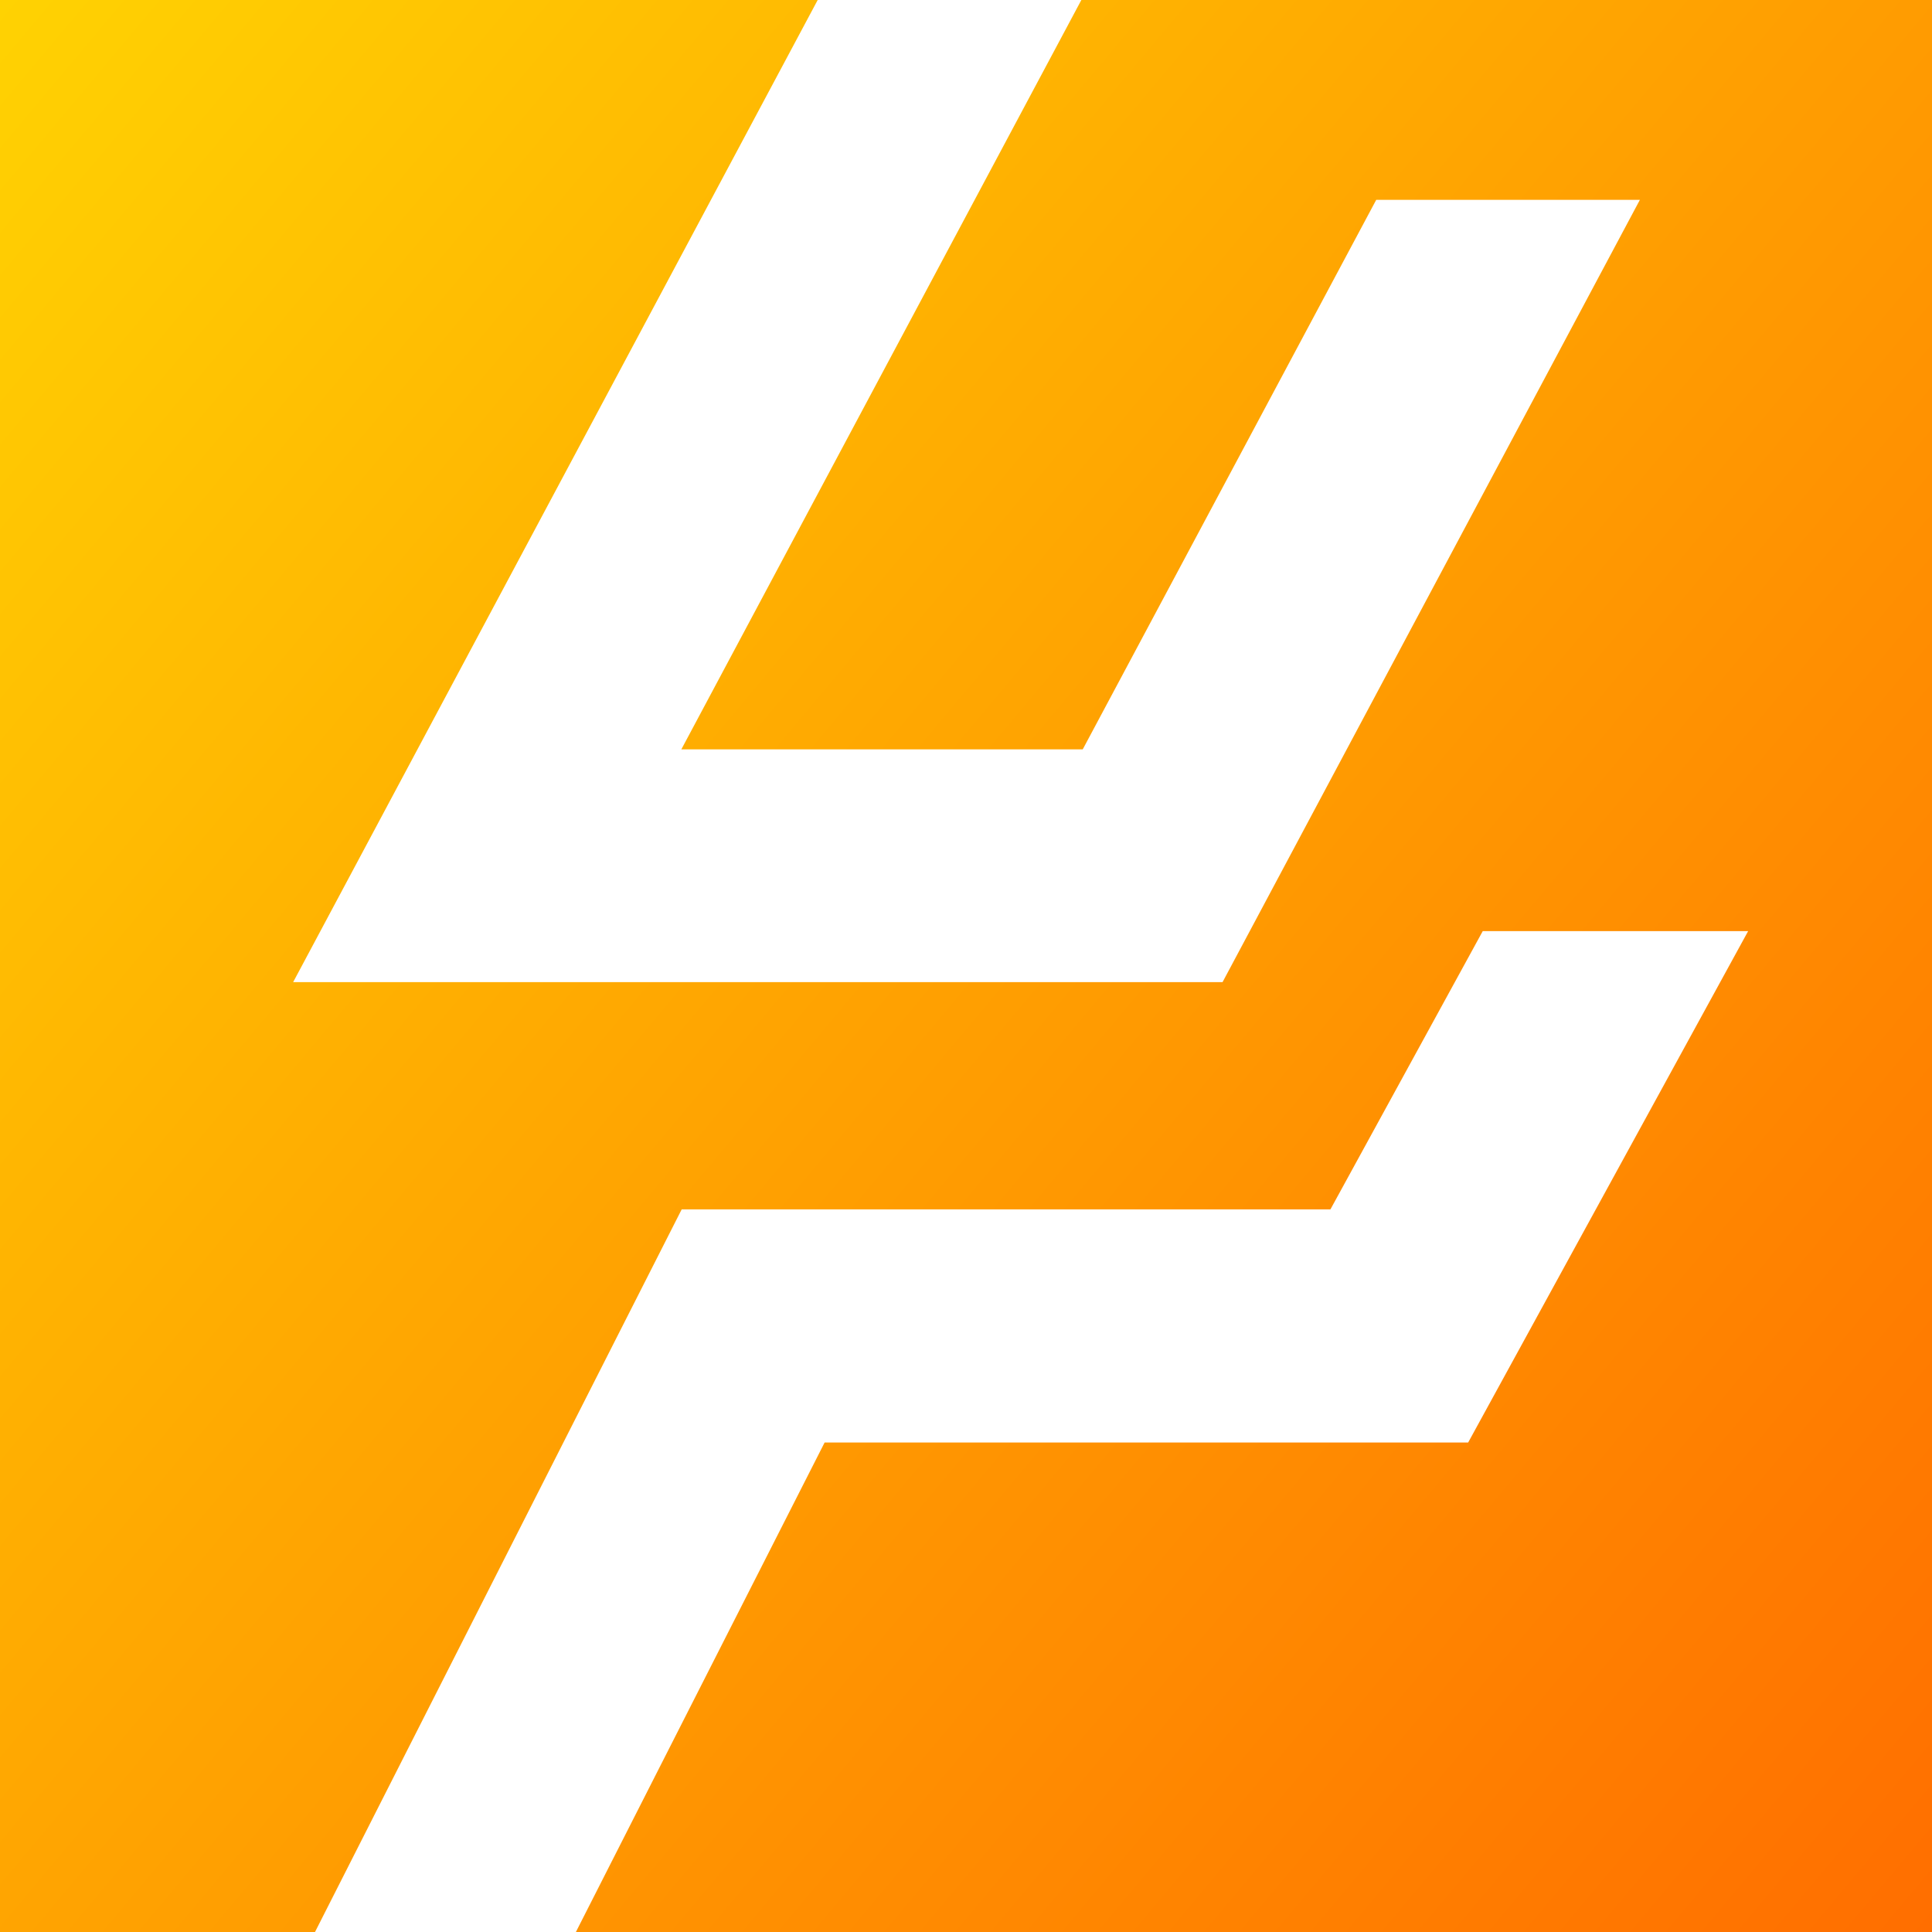 <svg xmlns="http://www.w3.org/2000/svg" width="512" height="512" viewBox="0 0 512 512" fill="none"><path d="M512 0V512H152.616L218.535 382.276H389.08L463.273 246.76H392.941L352.58 320.494H180.657L83.479 512H0V0H216.697L77.687 260.275H323.988L434.589 52.956H364.716L286.937 198.585H180.565L286.569 0H512Z" fill="url(#paint0_linear_521_169)"></path><defs><linearGradient id="paint0_linear_521_169" x1="-20.318" y1="24.18" x2="532.318" y2="487.82" gradientUnits="userSpaceOnUse"><stop stop-color="#FFD202"></stop><stop offset="1" stop-color="#FF6E00"></stop></linearGradient></defs></svg>